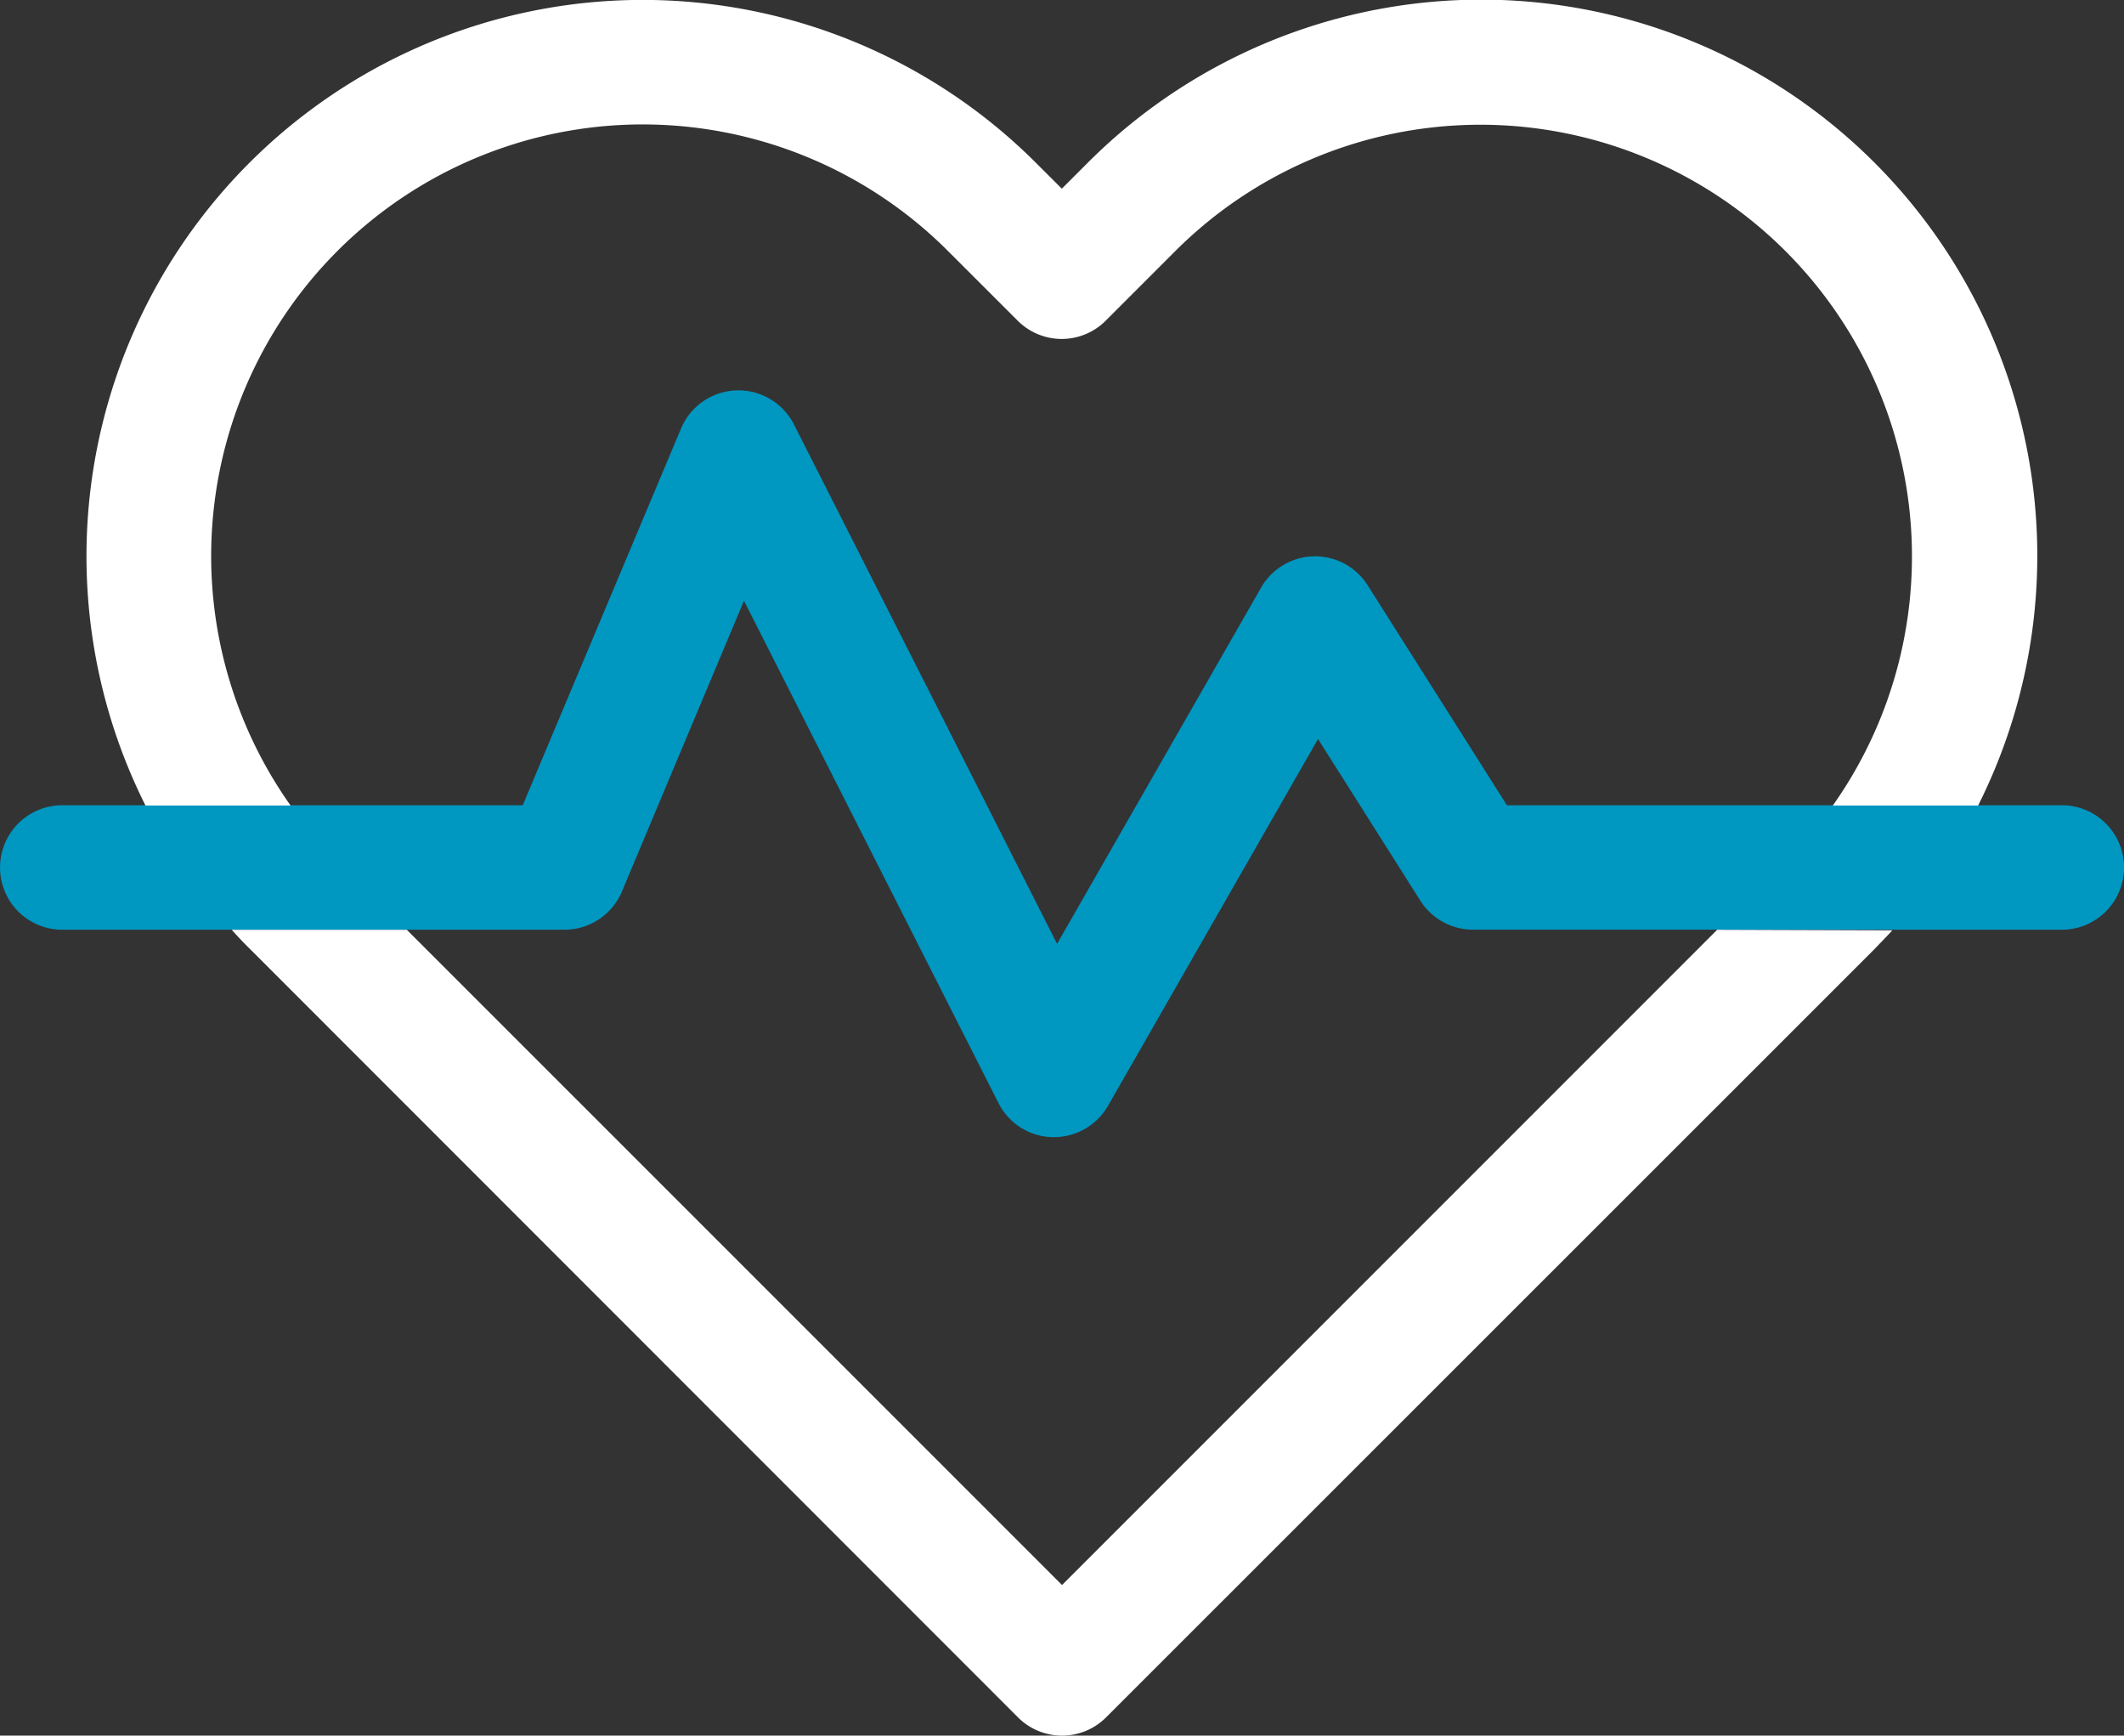 <svg xmlns="http://www.w3.org/2000/svg" width="32.201" height="26.309" viewBox="0 0 32.201 26.309">
  <rect x="0" y="0" width="32.201" height="26.309" fill="#333333" stroke="none"/>
  <g id="Vie" transform="translate(-37.84 473.893)">
    <path id="Tracé_2" data-name="Tracé 2" d="M36.876,31.2l-9.933,9.933L17.009,31.2H14.354c.09.1.183.2.277.291L26.276,43.14a.944.944,0,0,0,1.334,0L39.254,31.5c.095-.1.187-.192.277-.291Z" transform="translate(26.998 -491)" fill="#fff"/>
    <path id="Tracé_3" data-name="Tracé 3" d="M42.1,31.2a.943.943,0,0,0,0-1.887H33.688l-2.112-3.335a.943.943,0,0,0-1.615.036l-3.093,5.4-3.989-7.873a.944.944,0,0,0-1.712.061l-2.4,5.711H11.786a.943.943,0,1,0,0,1.887H19.4a.945.945,0,0,0,.87-.578l1.851-4.409,3.859,7.615a.94.94,0,0,0,.817.516h.024a.945.945,0,0,0,.819-.475l3.184-5.56,1.552,2.452a.946.946,0,0,0,.8.438Z" transform="translate(26.998 -491)" fill="#0097c1"/>
    <path id="Tracé_4" data-name="Tracé 4" d="M40.831,29.318a8.431,8.431,0,0,0-13.5-9.742l-.391.391-.392-.391a8.432,8.432,0,0,0-13.5,9.742h2.2a6.542,6.542,0,0,1,9.964-8.408l1.059,1.058a.942.942,0,0,0,1.334,0l1.058-1.058a6.543,6.543,0,0,1,9.965,8.408Z" transform="translate(26.998 -491)" fill="#fff"/>
  </g>
</svg>
